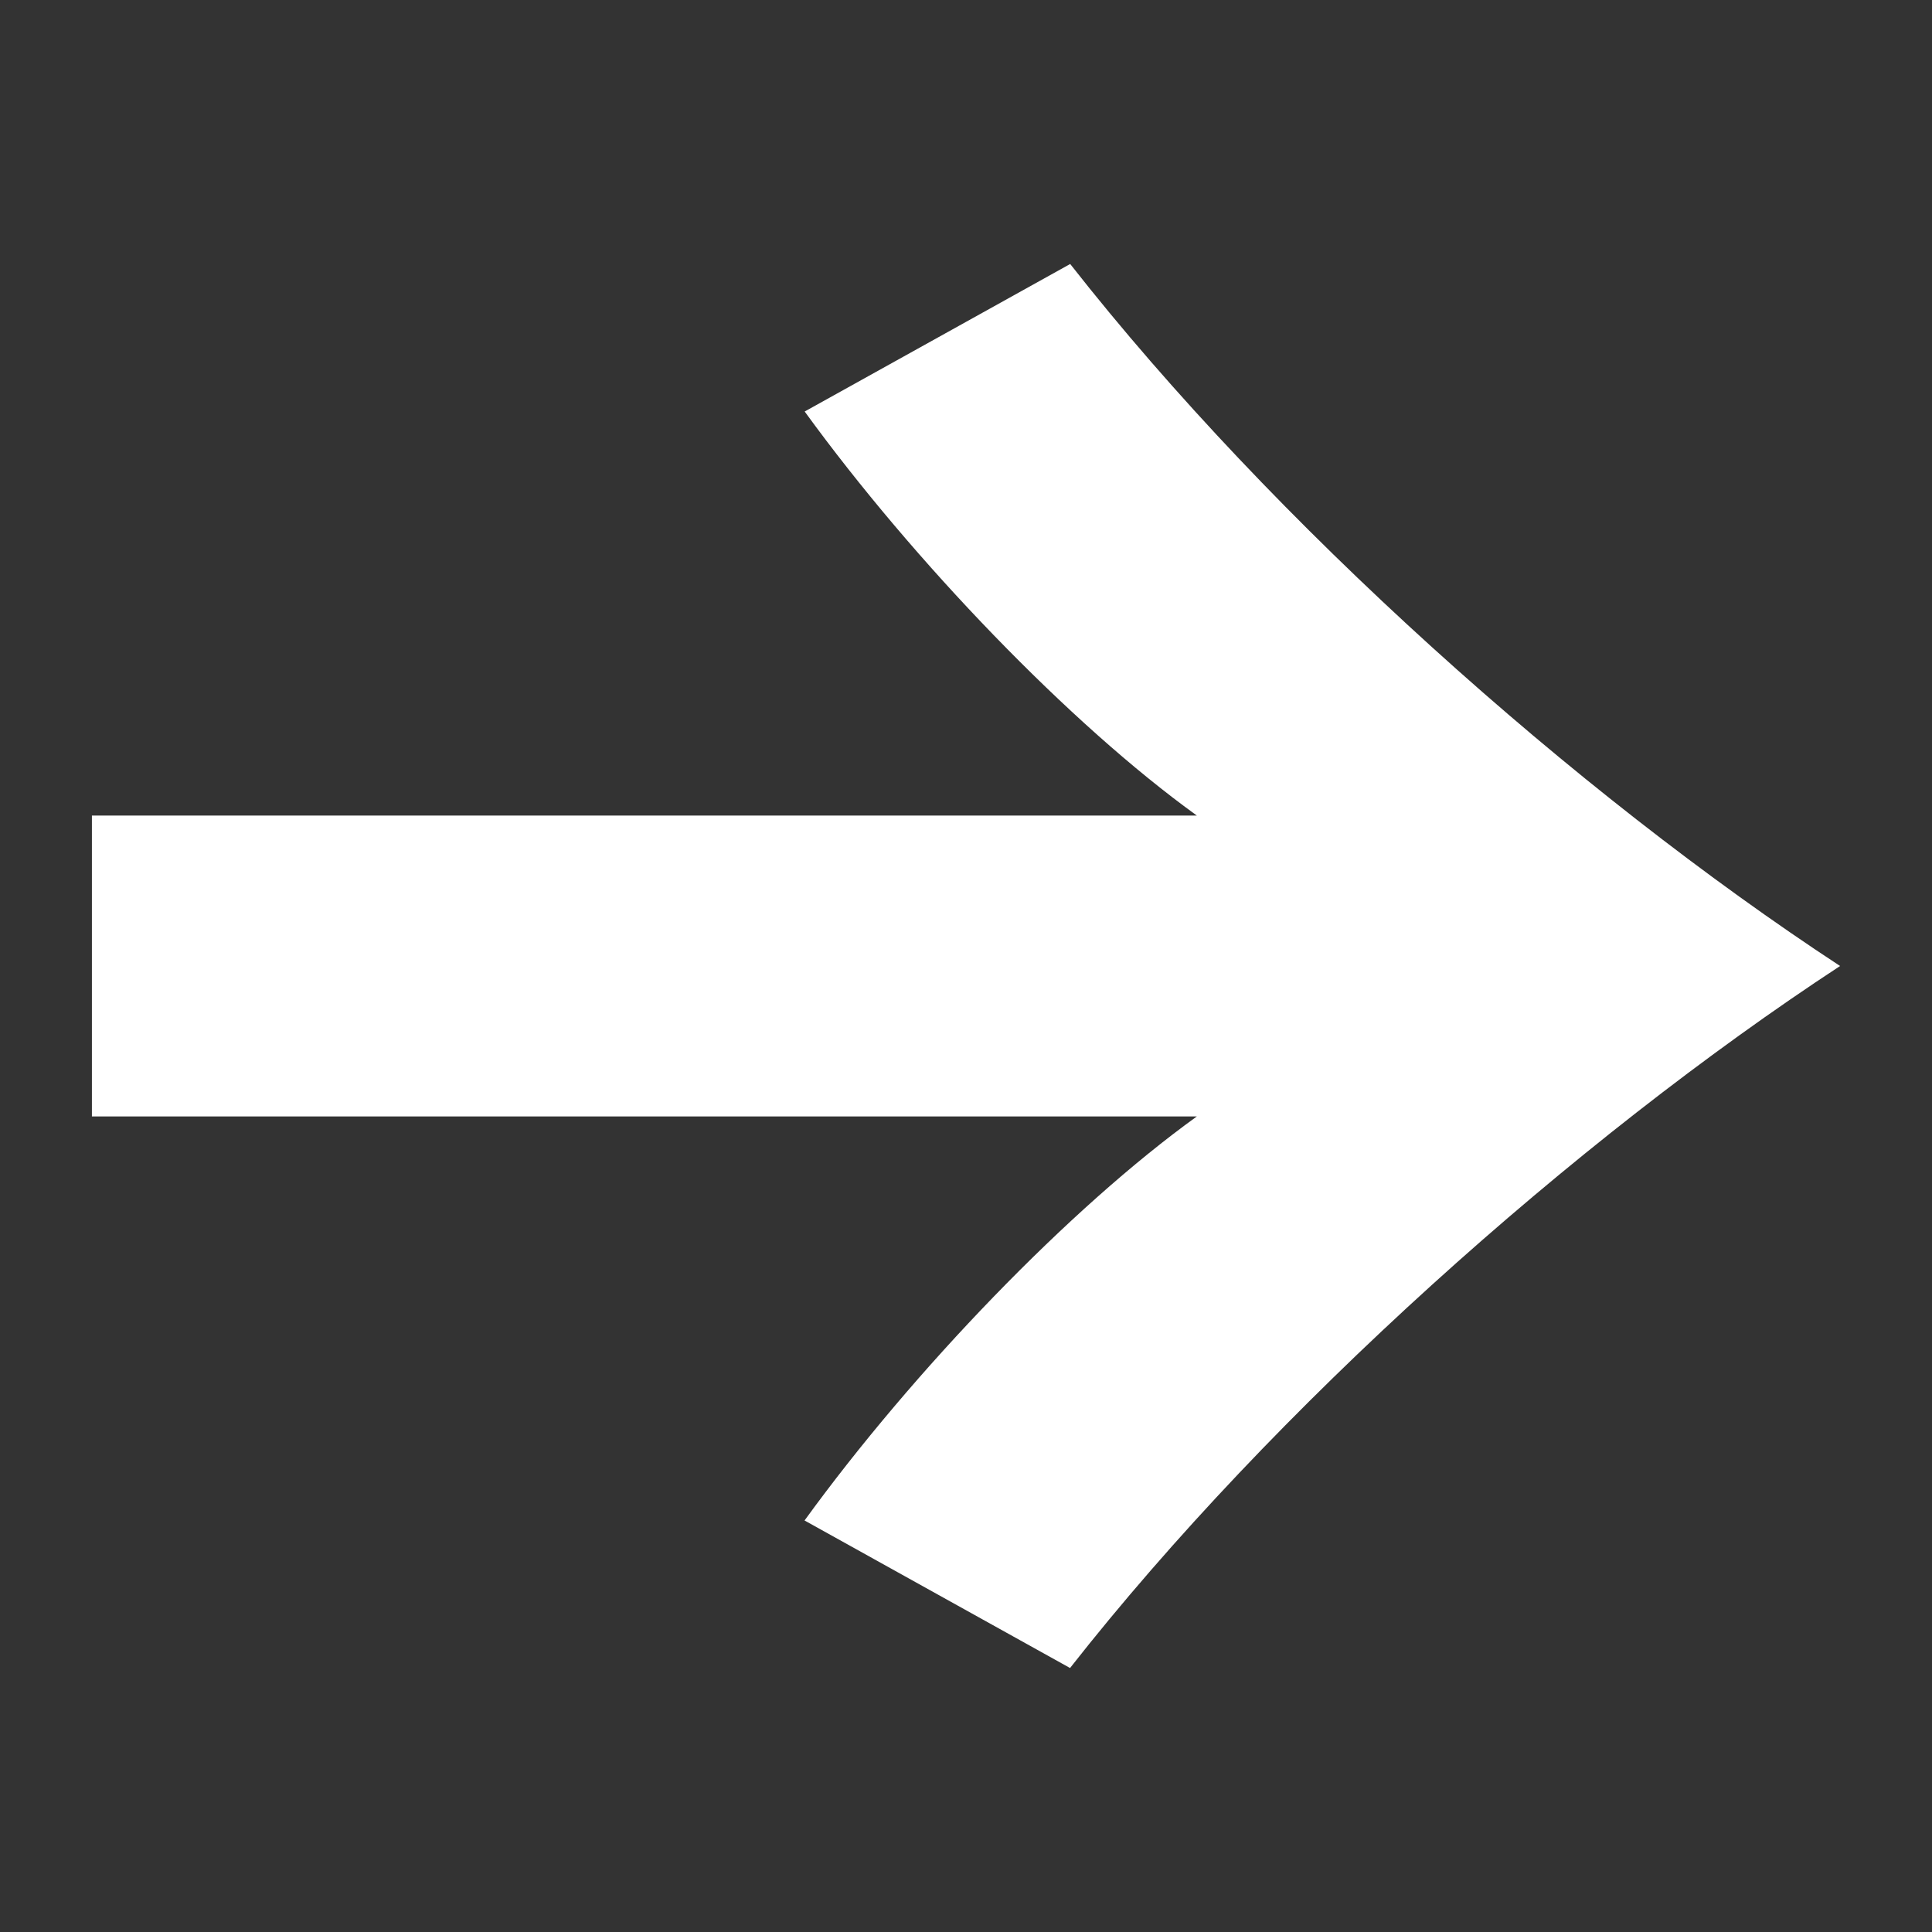 <?xml version="1.0" encoding="utf-8"?>
<!-- Generator: Adobe Illustrator 24.3.0, SVG Export Plug-In . SVG Version: 6.00 Build 0)  -->
<svg version="1.1" id="レイヤー_1" xmlns="http://www.w3.org/2000/svg" xmlns:xlink="http://www.w3.org/1999/xlink" x="0px"
	 y="0px" viewBox="0 0 14 14" style="enable-background:new 0 0 14 14;" xml:space="preserve">
<rect x="0" y="0" width="14" height="14" fill="#333333" stroke="none"/>
<style type="text/css">
	.st0{fill:#FFFFFF;}
	.st1{fill:none;}
</style>
<g>
	<path class="st0" d="M0.666,8.091V5.91h8.007C7.754,5.247,6.622,4.071,5.831,2.982l1.924-1.069C9.23,3.794,11.41,5.739,13.334,7
		c-1.924,1.261-4.104,3.206-5.58,5.087l-1.924-1.069c0.791-1.09,1.924-2.266,2.843-2.928H0.666z"/>
</g>
<rect class="st1" width="14" height="14"/>
</svg>
